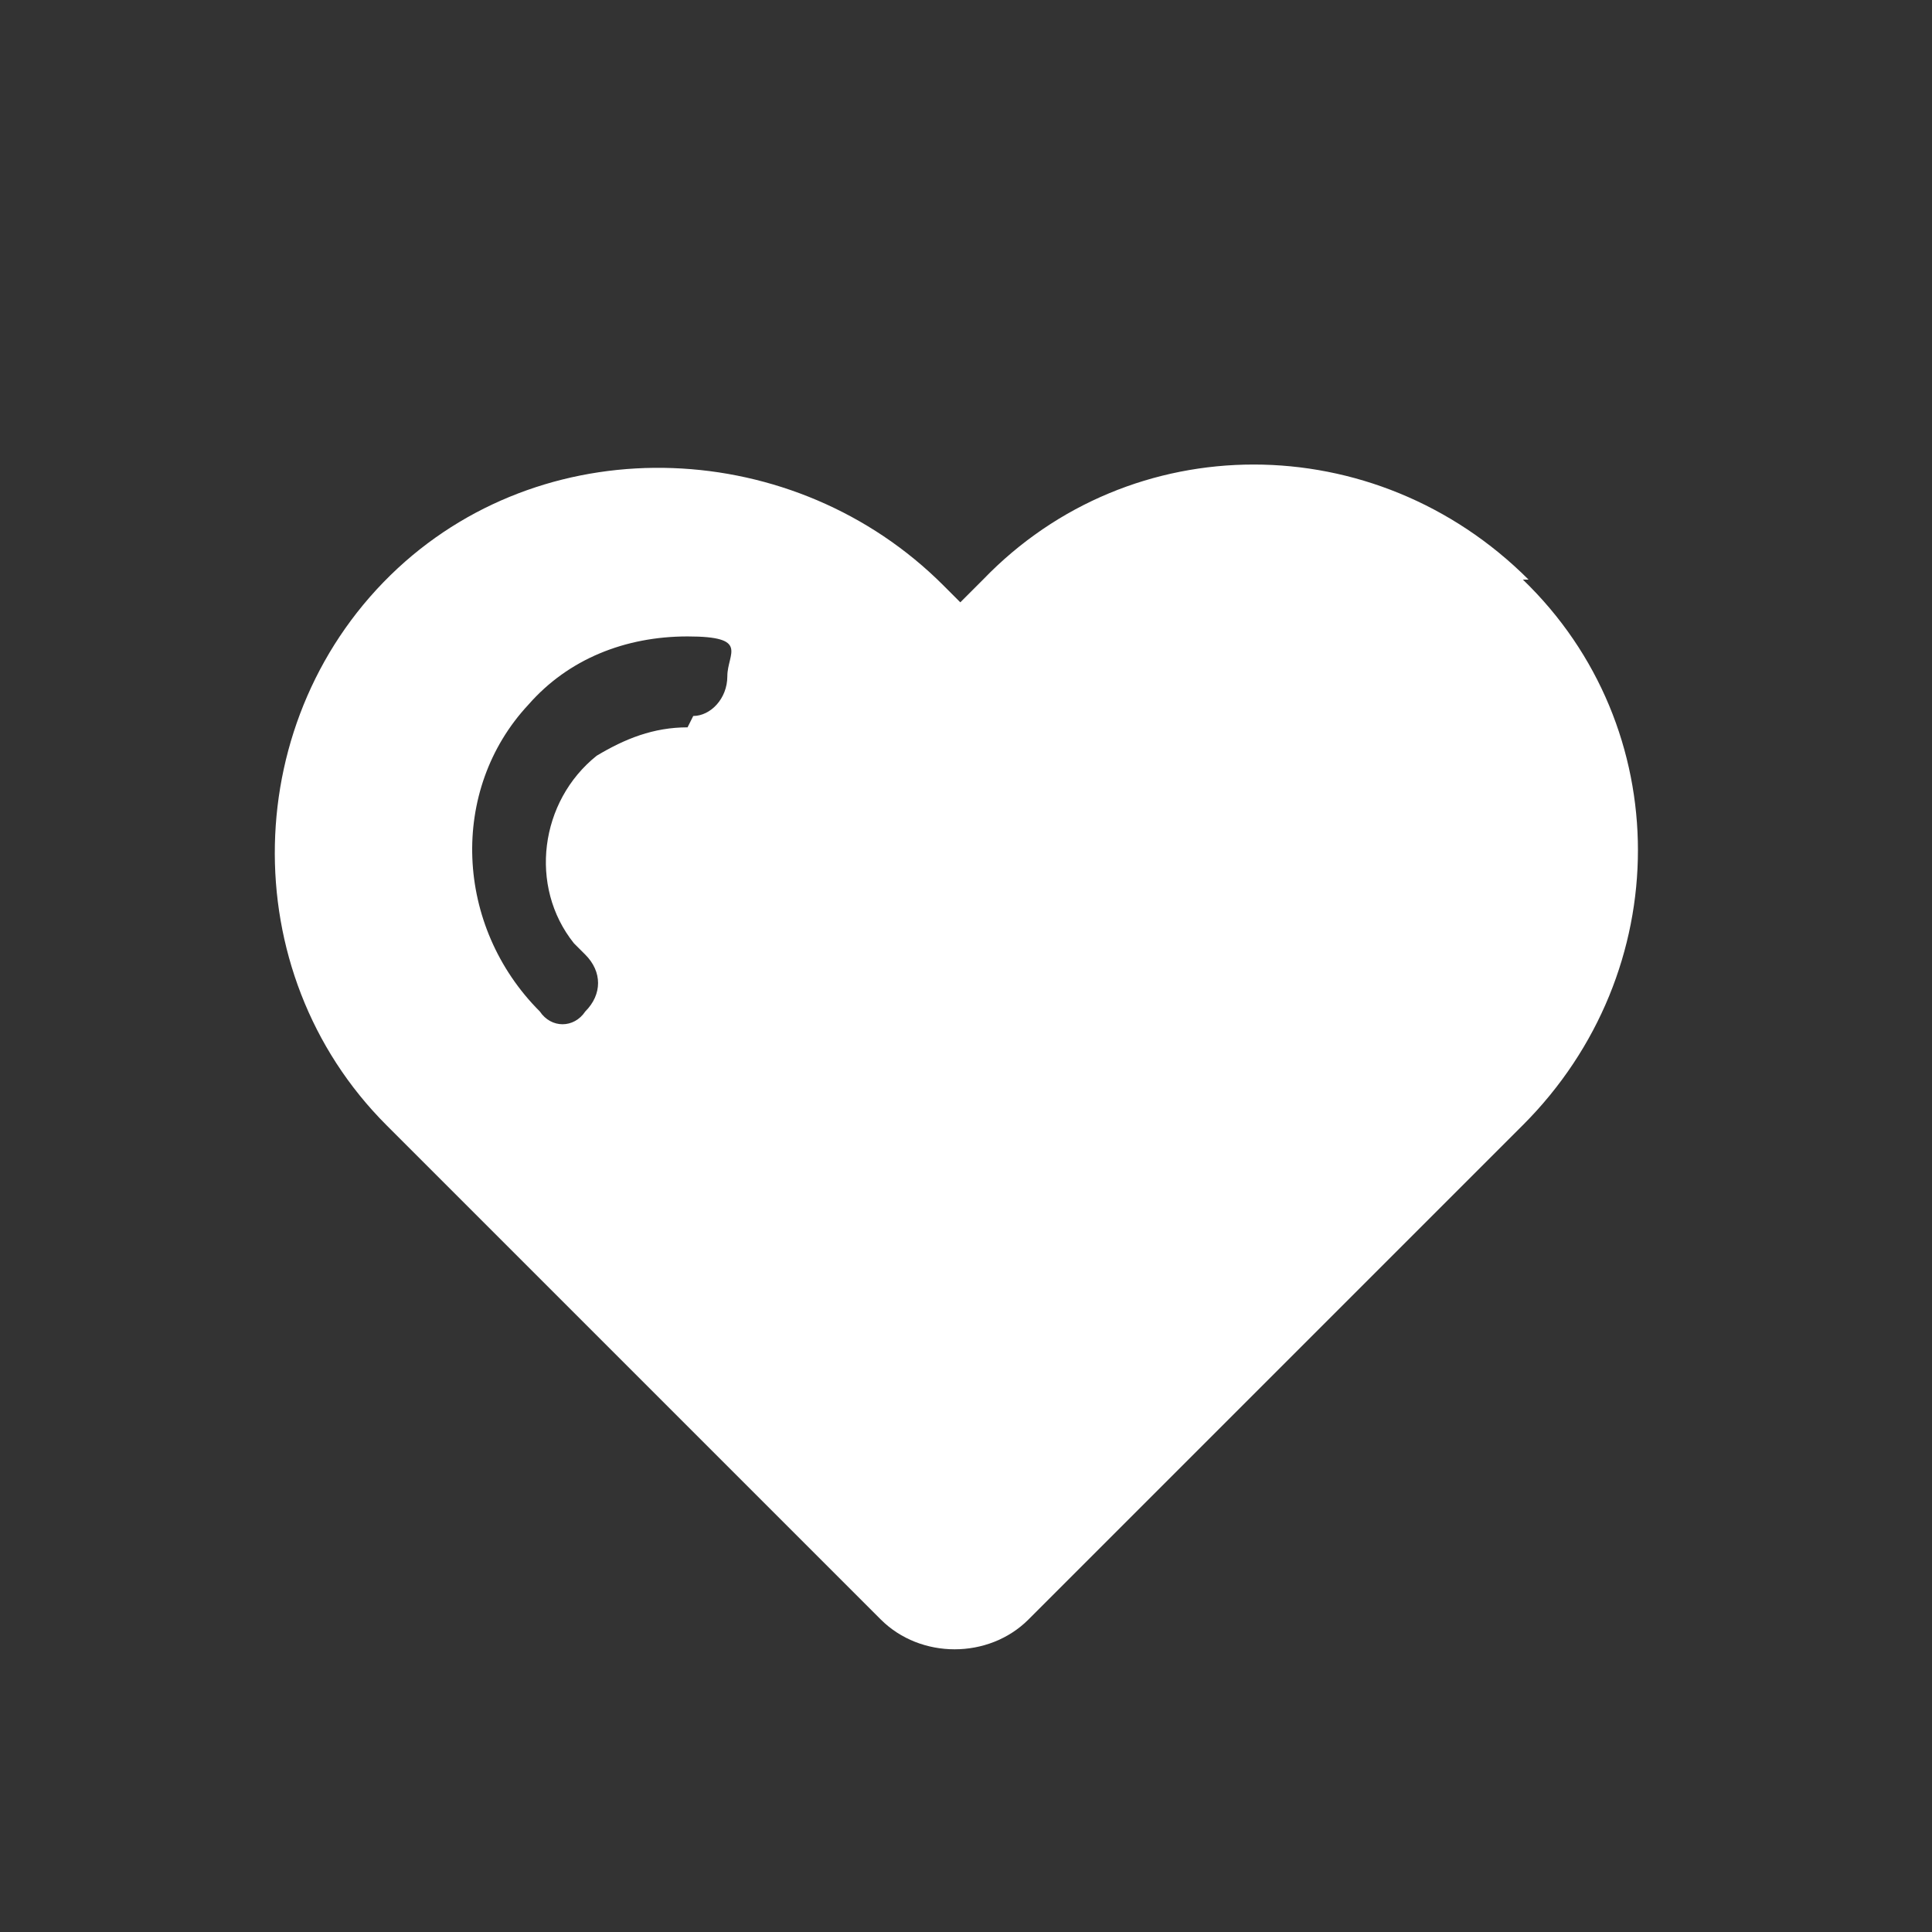 <?xml version="1.0" encoding="UTF-8"?>
<svg id="_图层_1" data-name="图层_1" xmlns="http://www.w3.org/2000/svg" version="1.1" viewBox="0 0 34 34">
  <rect x="0" y="0" width="34" height="34" fill="#333333" stroke="none"/>
  <!-- Generator: Adobe Illustrator 29.0.0, SVG Export Plug-In . SVG Version: 2.1.0 Build 186)  -->
  <defs>
    <style>
      .st0 {
        fill: #fff;
      }
    </style>
  </defs>
  <path class="st0" d="M26.9,10.2c-2.7-2.7-7-2.7-9.6,0l-.4.4-.3-.3c-2.6-2.6-6.9-2.8-9.6-.3-2.8,2.6-2.9,7.1-.2,9.8l.4.4,8.3,8.3c.7.7,1.9.7,2.6,0l8.7-8.7c2.7-2.7,2.7-7,0-9.6ZM12.1,12.8c-.6,0-1.1.2-1.6.5-1,.8-1.2,2.3-.4,3.3,0,0,.1.1.2.2.3.3.3.7,0,1h0c-.2.3-.6.3-.8,0-1.5-1.5-1.6-3.9-.2-5.4.7-.8,1.7-1.2,2.8-1.2s.7.3.7.7h0c0,.4-.3.7-.6.7Z"/>
</svg>